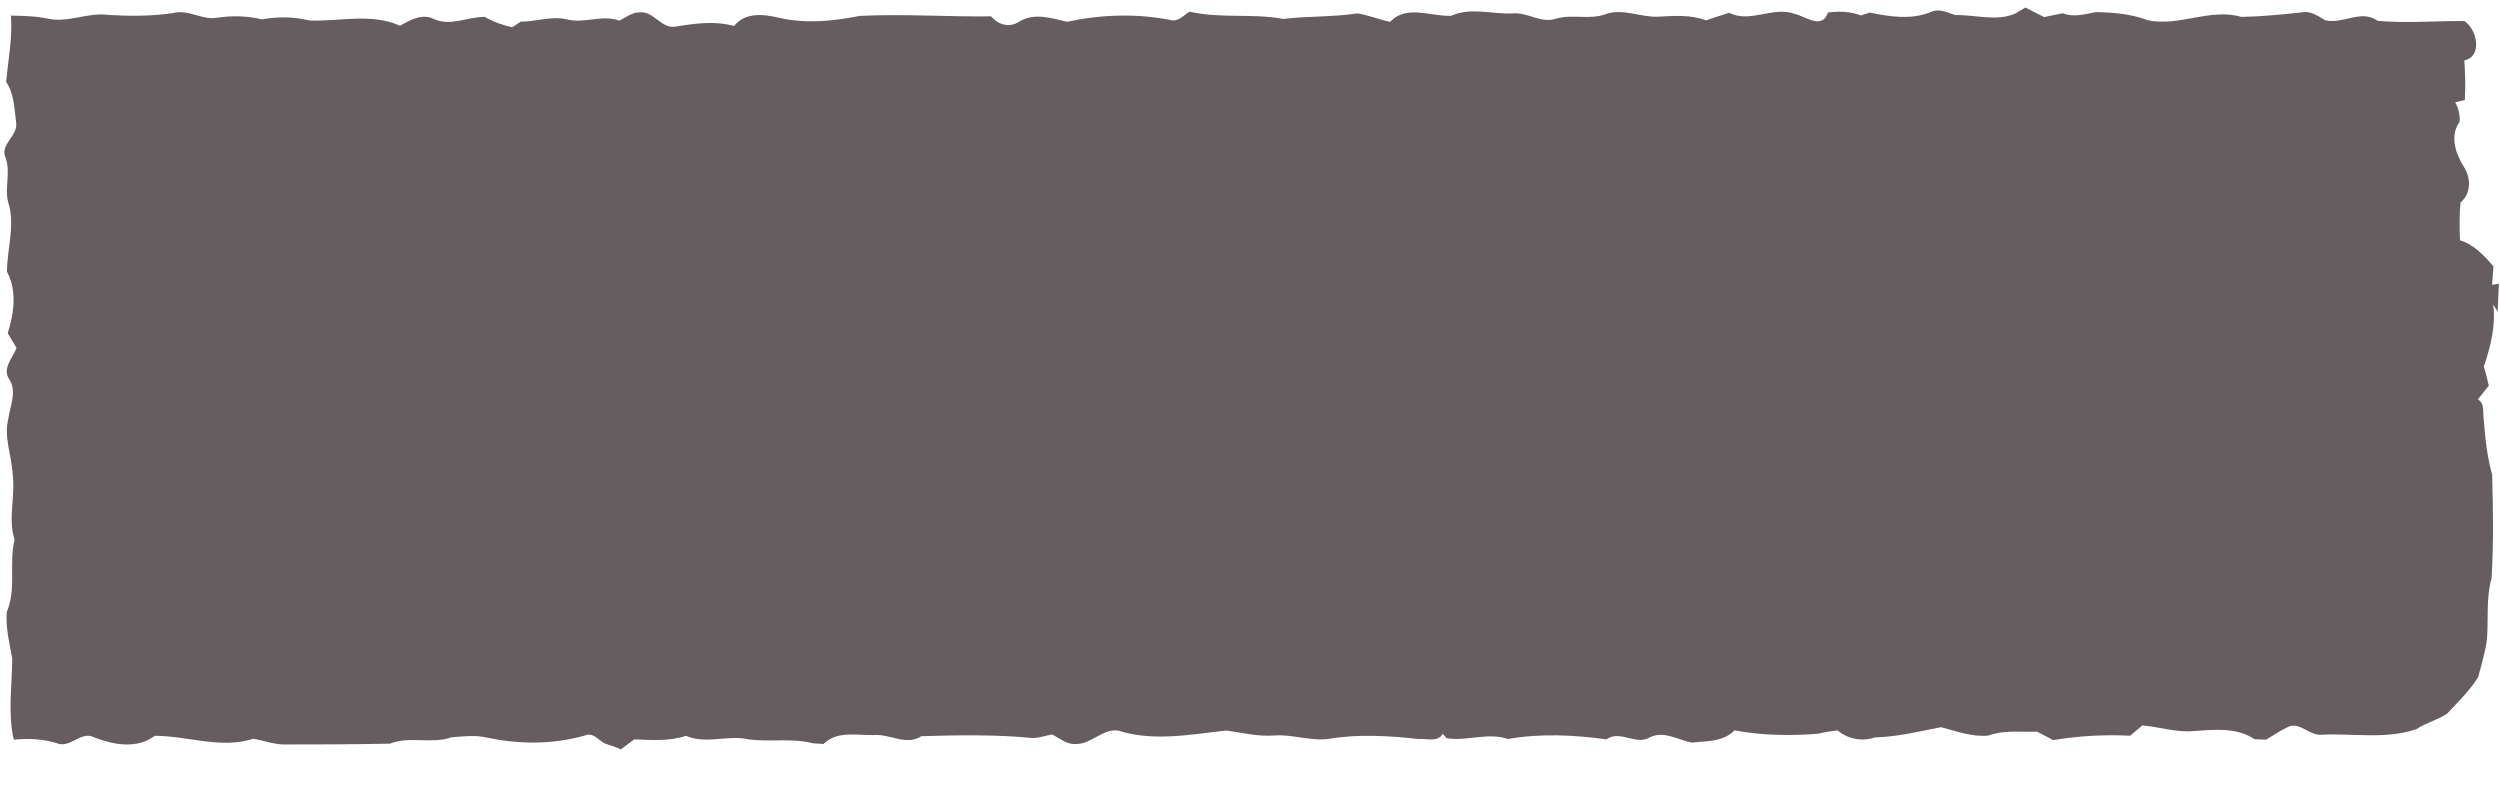 <?xml version="1.0" encoding="UTF-8"?> <svg xmlns="http://www.w3.org/2000/svg" width="532pt" height="167pt" viewBox="0 0 532 167" version="1.1"><g id="#665d60ff"><path fill="#665d60" opacity="1.00" d=" M 428.91 2.85 C 429.60 2.43 430.30 2.01 431.00 1.60 C 432.33 2.27 433.66 2.94 434.99 3.63 C 436.30 3.36 437.63 3.09 438.95 2.82 C 441.29 3.76 443.66 3.00 446.00 2.58 C 449.72 2.63 453.54 2.96 457.04 4.31 C 463.77 5.71 470.34 1.66 476.97 3.60 C 481.33 3.52 485.67 3.08 490.01 2.61 C 491.81 2.31 493.34 3.46 494.82 4.31 C 498.60 5.22 502.47 1.90 505.96 4.43 C 512.11 4.99 518.26 4.42 524.41 4.48 C 527.16 6.24 528.32 12.05 524.41 12.85 C 524.60 15.66 524.68 18.48 524.51 21.29 C 524.00 21.41 522.97 21.66 522.46 21.78 C 523.19 23.06 523.51 24.44 523.41 25.92 C 521.28 28.83 522.52 32.67 524.27 35.42 C 525.84 37.77 525.92 41.19 523.60 43.09 C 523.35 45.77 523.35 48.46 523.50 51.14 C 526.50 52.06 528.62 54.38 530.60 56.69 C 530.53 57.67 530.39 59.63 530.32 60.61 C 530.68 60.55 531.40 60.43 531.76 60.37 C 531.67 62.36 531.58 64.35 531.50 66.33 C 531.26 65.94 530.78 65.16 530.55 64.77 C 531.15 69.27 529.99 73.77 528.57 77.98 C 528.96 79.33 529.30 80.70 529.62 82.07 C 528.83 83.04 528.06 84.02 527.29 84.99 C 528.84 85.88 528.29 87.83 528.55 89.29 C 528.82 93.24 529.28 97.21 530.33 101.04 C 530.53 108.37 530.65 115.72 530.21 123.04 C 529.00 127.30 529.57 131.76 529.22 136.11 C 528.87 138.82 528.03 141.44 527.36 144.08 C 525.56 146.99 523.07 149.37 520.75 151.86 C 518.74 153.24 516.24 153.78 514.20 155.17 C 507.66 157.38 500.72 156.01 493.98 156.35 C 491.55 156.54 489.73 153.94 487.33 154.51 C 485.52 155.27 483.91 156.41 482.23 157.40 C 481.40 157.37 480.58 157.34 479.77 157.31 C 475.99 154.75 471.33 155.26 467.03 155.55 C 463.27 155.95 459.61 154.70 455.90 154.36 C 455.03 155.09 454.16 155.83 453.30 156.56 C 447.80 156.29 442.34 156.59 436.91 157.50 C 435.78 156.88 434.64 156.28 433.49 155.70 C 430.00 155.82 426.43 155.31 423.08 156.53 C 419.67 156.87 416.29 155.59 413.03 154.74 C 408.36 155.68 403.70 156.79 398.93 156.93 C 396.16 157.87 393.25 157.26 391.00 155.42 C 389.60 155.59 388.21 155.82 386.85 156.14 C 380.91 156.61 374.95 156.51 369.10 155.42 C 366.72 157.89 363.09 157.71 359.95 158.02 C 357.08 157.45 354.15 155.47 351.20 156.85 C 348.14 158.80 344.78 155.20 341.85 157.34 C 334.93 156.37 327.75 156.05 320.87 157.26 C 316.55 155.76 312.10 157.84 307.81 157.07 L 307.00 156.14 C 306.03 158.00 303.61 157.14 301.97 157.27 C 295.69 156.59 289.31 156.17 283.05 157.19 C 279.00 157.84 275.07 156.18 271.03 156.52 C 267.62 156.75 264.33 155.93 261.00 155.45 C 253.42 156.27 245.44 157.88 237.95 155.47 C 234.68 154.99 232.26 158.35 228.99 158.32 C 227.05 158.50 225.51 157.12 223.91 156.29 C 222.53 156.52 221.18 157.04 219.77 157.05 C 211.90 156.29 203.98 156.43 196.08 156.66 C 192.82 158.76 189.42 156.15 186.02 156.42 C 182.36 156.51 178.15 155.43 175.24 158.32 C 174.69 158.29 173.59 158.22 173.04 158.18 C 168.48 156.97 163.71 158.00 159.08 157.30 C 154.69 156.37 150.28 158.44 146.00 156.58 C 142.41 157.79 138.66 157.47 134.95 157.34 C 134.01 158.06 133.07 158.77 132.12 159.47 C 131.00 158.95 129.83 158.56 128.65 158.20 C 127.32 157.45 126.12 155.73 124.41 156.53 C 117.63 158.44 110.49 158.43 103.63 156.96 C 101.14 156.37 98.57 156.70 96.06 156.90 C 91.82 158.41 87.14 156.56 82.99 158.25 C 75.65 158.39 68.30 158.44 60.96 158.42 C 58.53 158.54 56.26 157.59 53.89 157.21 C 47.04 159.43 39.95 156.59 32.94 156.58 C 29.12 159.45 24.22 158.50 20.10 156.94 C 17.23 155.36 14.97 159.39 12.08 158.14 C 9.11 157.24 6.00 157.09 2.93 157.41 C 1.62 151.67 2.59 145.85 2.60 140.06 C 1.98 136.82 1.20 133.60 1.43 130.26 C 3.55 125.31 1.86 119.94 3.10 114.85 C 1.64 110.30 3.31 105.62 2.70 100.98 C 2.52 97.02 0.78 93.14 1.76 89.15 C 2.15 86.43 3.59 83.46 2.07 80.86 C 0.31 78.55 2.67 76.20 3.52 74.05 C 2.89 73.00 2.27 71.95 1.64 70.90 C 2.98 66.72 3.66 61.83 1.48 57.81 C 1.51 52.88 3.30 47.84 1.73 43.00 C 0.96 39.92 2.28 36.71 1.22 33.66 C -0.16 30.73 3.87 28.95 3.44 26.12 C 3.03 23.17 3.06 19.99 1.31 17.44 C 1.73 12.74 2.68 8.06 2.33 3.32 C 4.98 3.38 7.66 3.42 10.26 3.98 C 14.18 4.83 18.01 2.95 21.91 3.08 C 26.90 3.47 31.94 3.51 36.90 2.77 C 40.13 1.93 43.06 4.38 46.29 3.76 C 49.46 3.29 52.64 3.37 55.75 4.12 C 59.12 3.50 62.52 3.55 65.85 4.36 C 72.29 4.62 78.92 2.71 85.11 5.47 C 87.31 4.26 89.80 2.80 92.34 4.05 C 95.91 5.66 99.52 3.56 103.17 3.59 C 104.97 4.67 106.97 5.35 109.01 5.80 C 109.47 5.50 110.37 4.90 110.82 4.60 C 114.10 4.63 117.35 3.34 120.61 4.12 C 124.35 5.09 128.10 3.04 131.82 4.39 C 133.18 3.68 134.51 2.63 136.12 2.63 C 139.20 2.30 140.78 6.35 143.95 5.63 C 148.03 4.97 152.14 4.41 156.22 5.53 C 158.60 2.51 162.62 3.02 165.94 3.82 C 171.58 5.08 177.36 4.50 182.97 3.38 C 192.28 2.94 201.61 3.59 210.92 3.48 C 212.46 5.34 214.84 5.96 216.92 4.59 C 220.13 2.63 223.74 3.88 227.10 4.63 C 234.26 3.09 241.81 2.82 249.03 4.25 C 250.67 4.74 251.89 3.24 253.14 2.48 C 259.71 4.01 266.42 2.78 273.04 4.03 C 278.29 3.41 283.62 3.64 288.86 2.85 C 291.23 3.21 293.47 4.17 295.83 4.65 C 299.28 0.92 304.57 3.57 308.81 3.36 C 313.08 1.44 317.61 3.10 322.05 2.85 C 325.15 2.60 327.94 5.05 331.08 3.98 C 334.60 2.93 338.33 4.32 341.79 2.97 C 345.46 1.74 349.16 3.73 352.88 3.55 C 356.29 3.36 359.79 3.10 363.07 4.33 C 364.68 3.77 366.31 3.23 367.95 2.72 C 372.53 5.03 377.31 1.21 382.01 2.98 C 384.33 3.56 387.78 6.34 388.98 2.66 C 391.33 2.37 393.74 2.40 395.97 3.29 C 396.45 3.14 397.41 2.83 397.89 2.68 C 402.11 3.56 406.81 4.27 410.91 2.54 C 412.62 1.73 414.43 2.66 416.07 3.21 C 420.29 3.10 424.96 4.66 428.91 2.85 Z"></path></g></svg> 